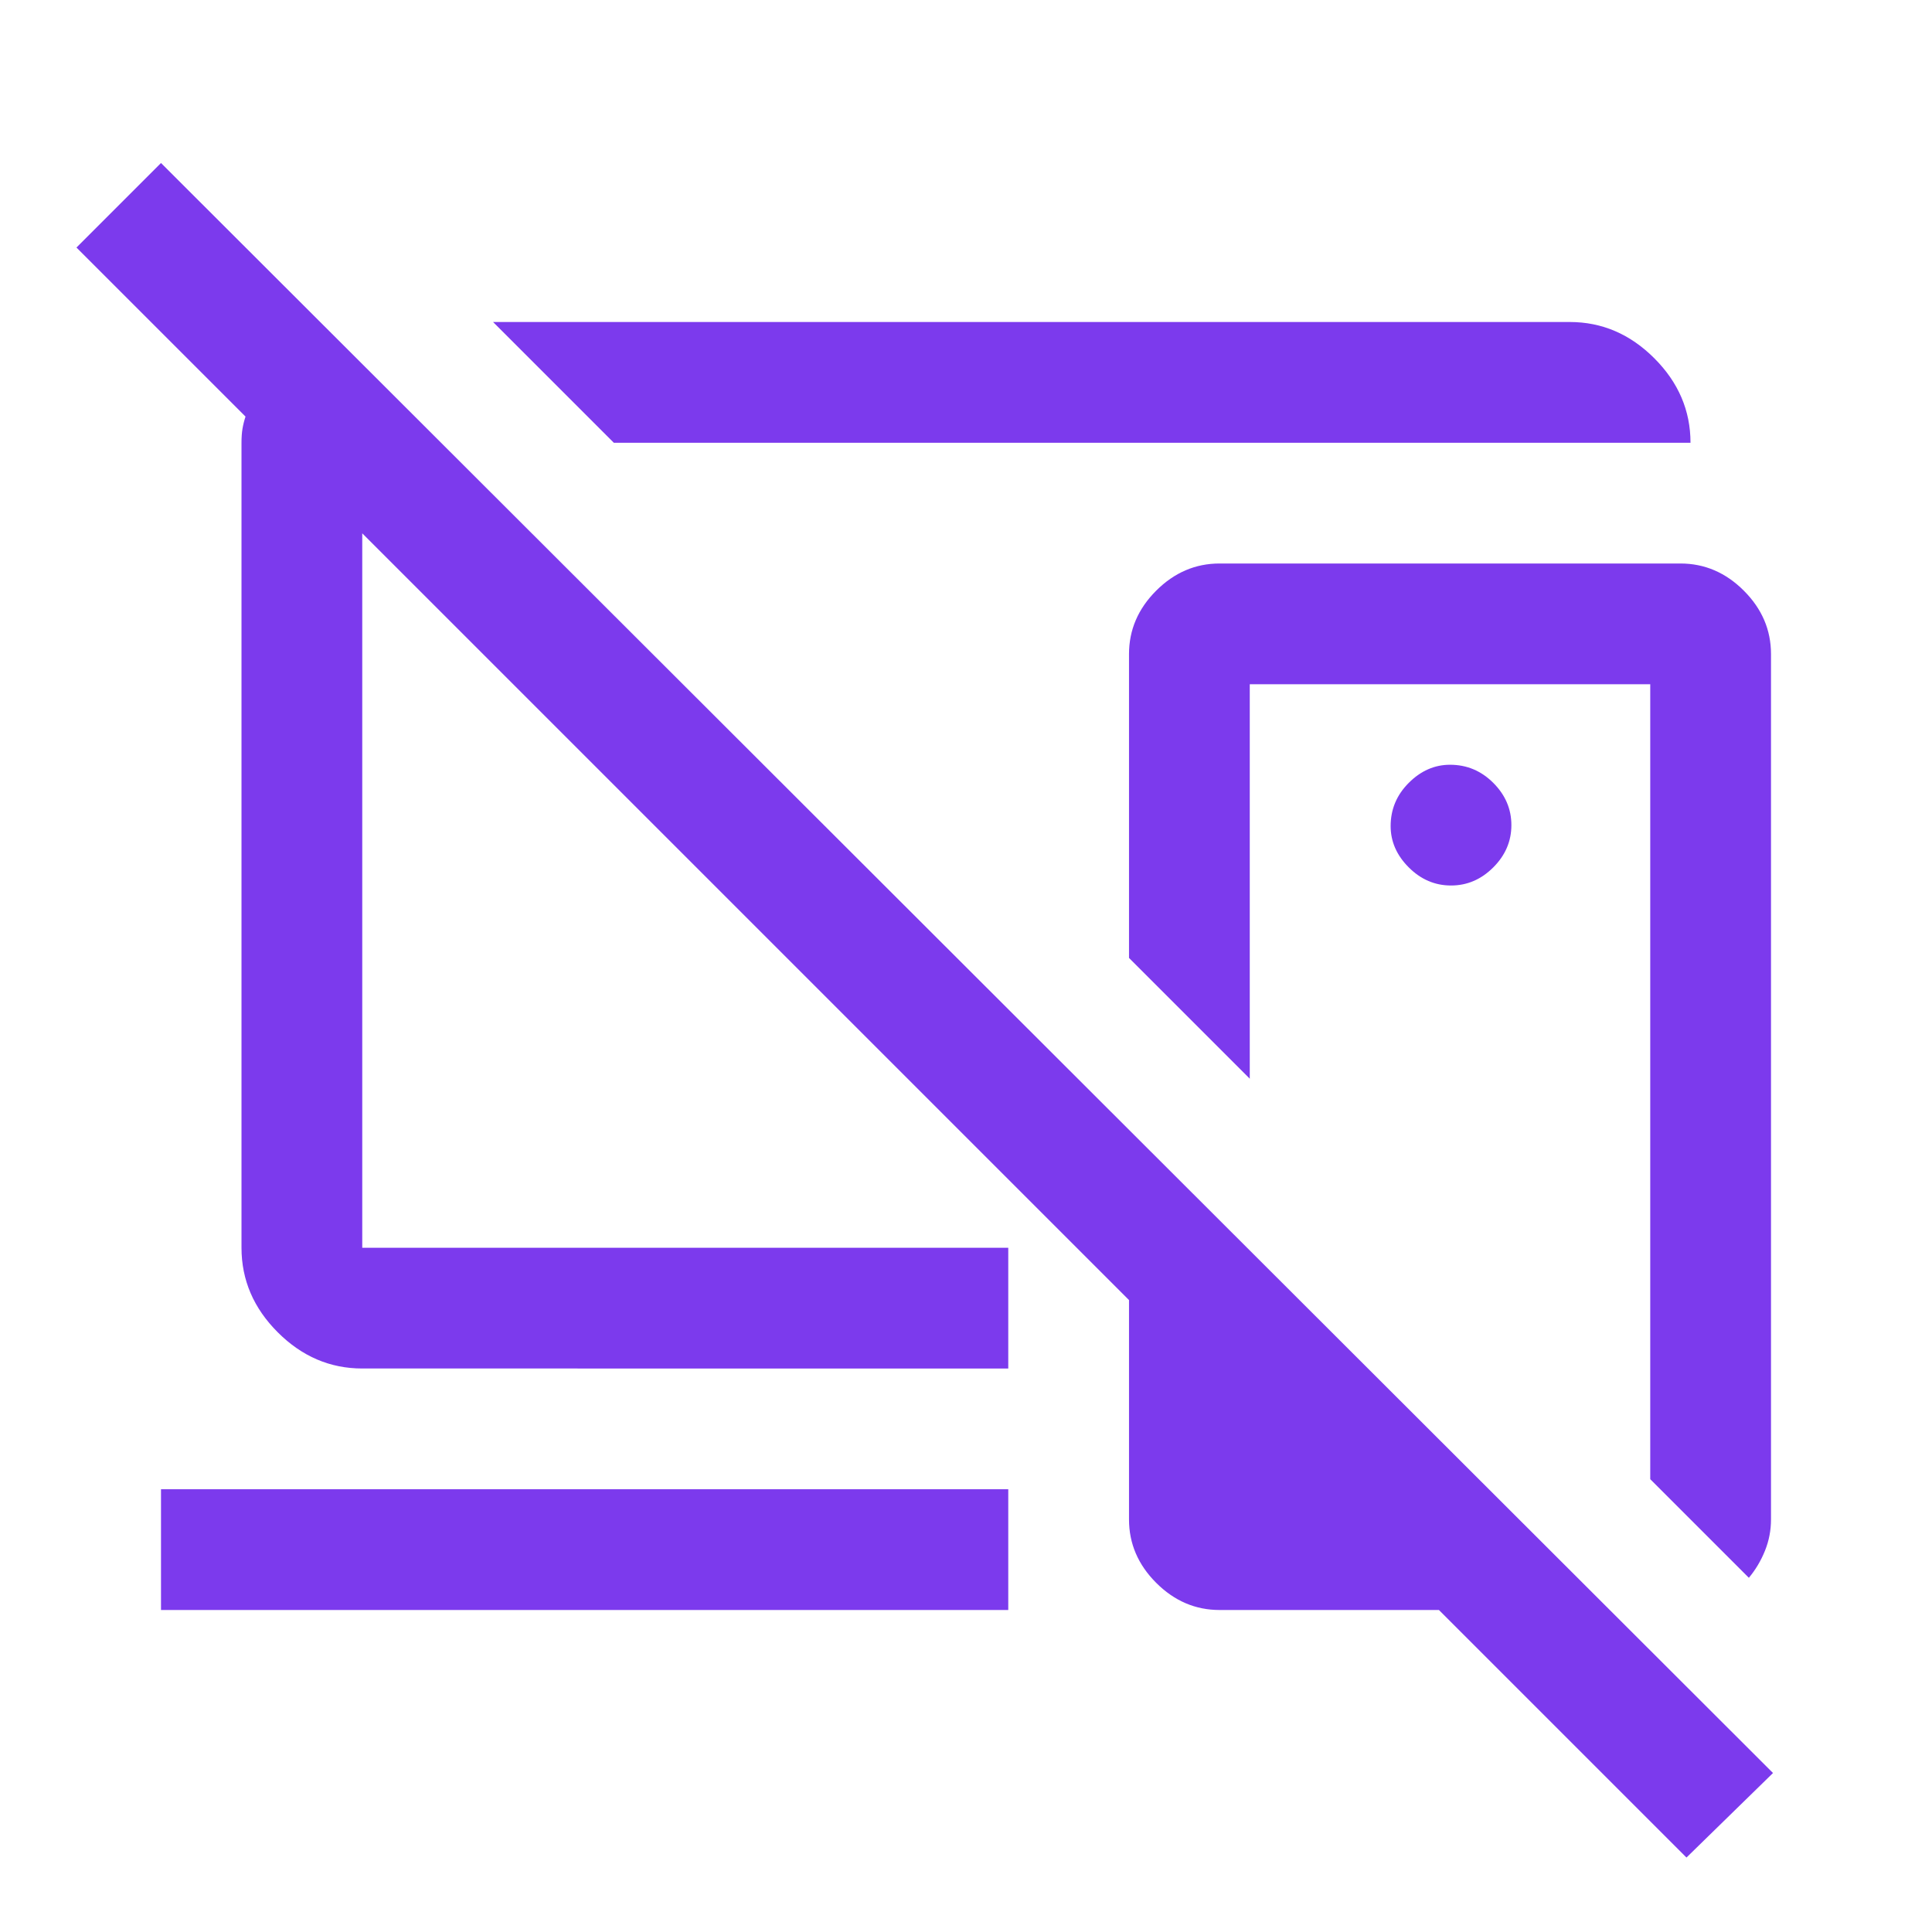 <svg xmlns="http://www.w3.org/2000/svg" height="48px" viewBox="0 -960 960 960" width="48px" fill="#7C3AED"><path d="M721-325ZM456-590ZM305-740l-60-60h535q24 0 42 18t18 42H305Zm416 220q12 0 21-9t9-21q0-12-9-21t-21.48-9Q709-580 700-571t-9 21.48q0 11.52 9 20.52t21 9Zm148 344-49-49v-395H621v196l-60-60v-151q0-18 13.5-31.5T606-680h229q18 0 31.5 13.5T880-635v430q0 8.12-3 15.56-3 7.44-8 13.44ZM838-37 715-160H606q-18 0-31.5-13.5T561-205v-109L180-695v355h321v60H180q-24 0-42-18t-18-42v-400q0-4 .5-7t1.5-6l-84-84 42-42L881-79l-43 42ZM358-518ZM80-160v-60h421v60H80Z"/></svg>
